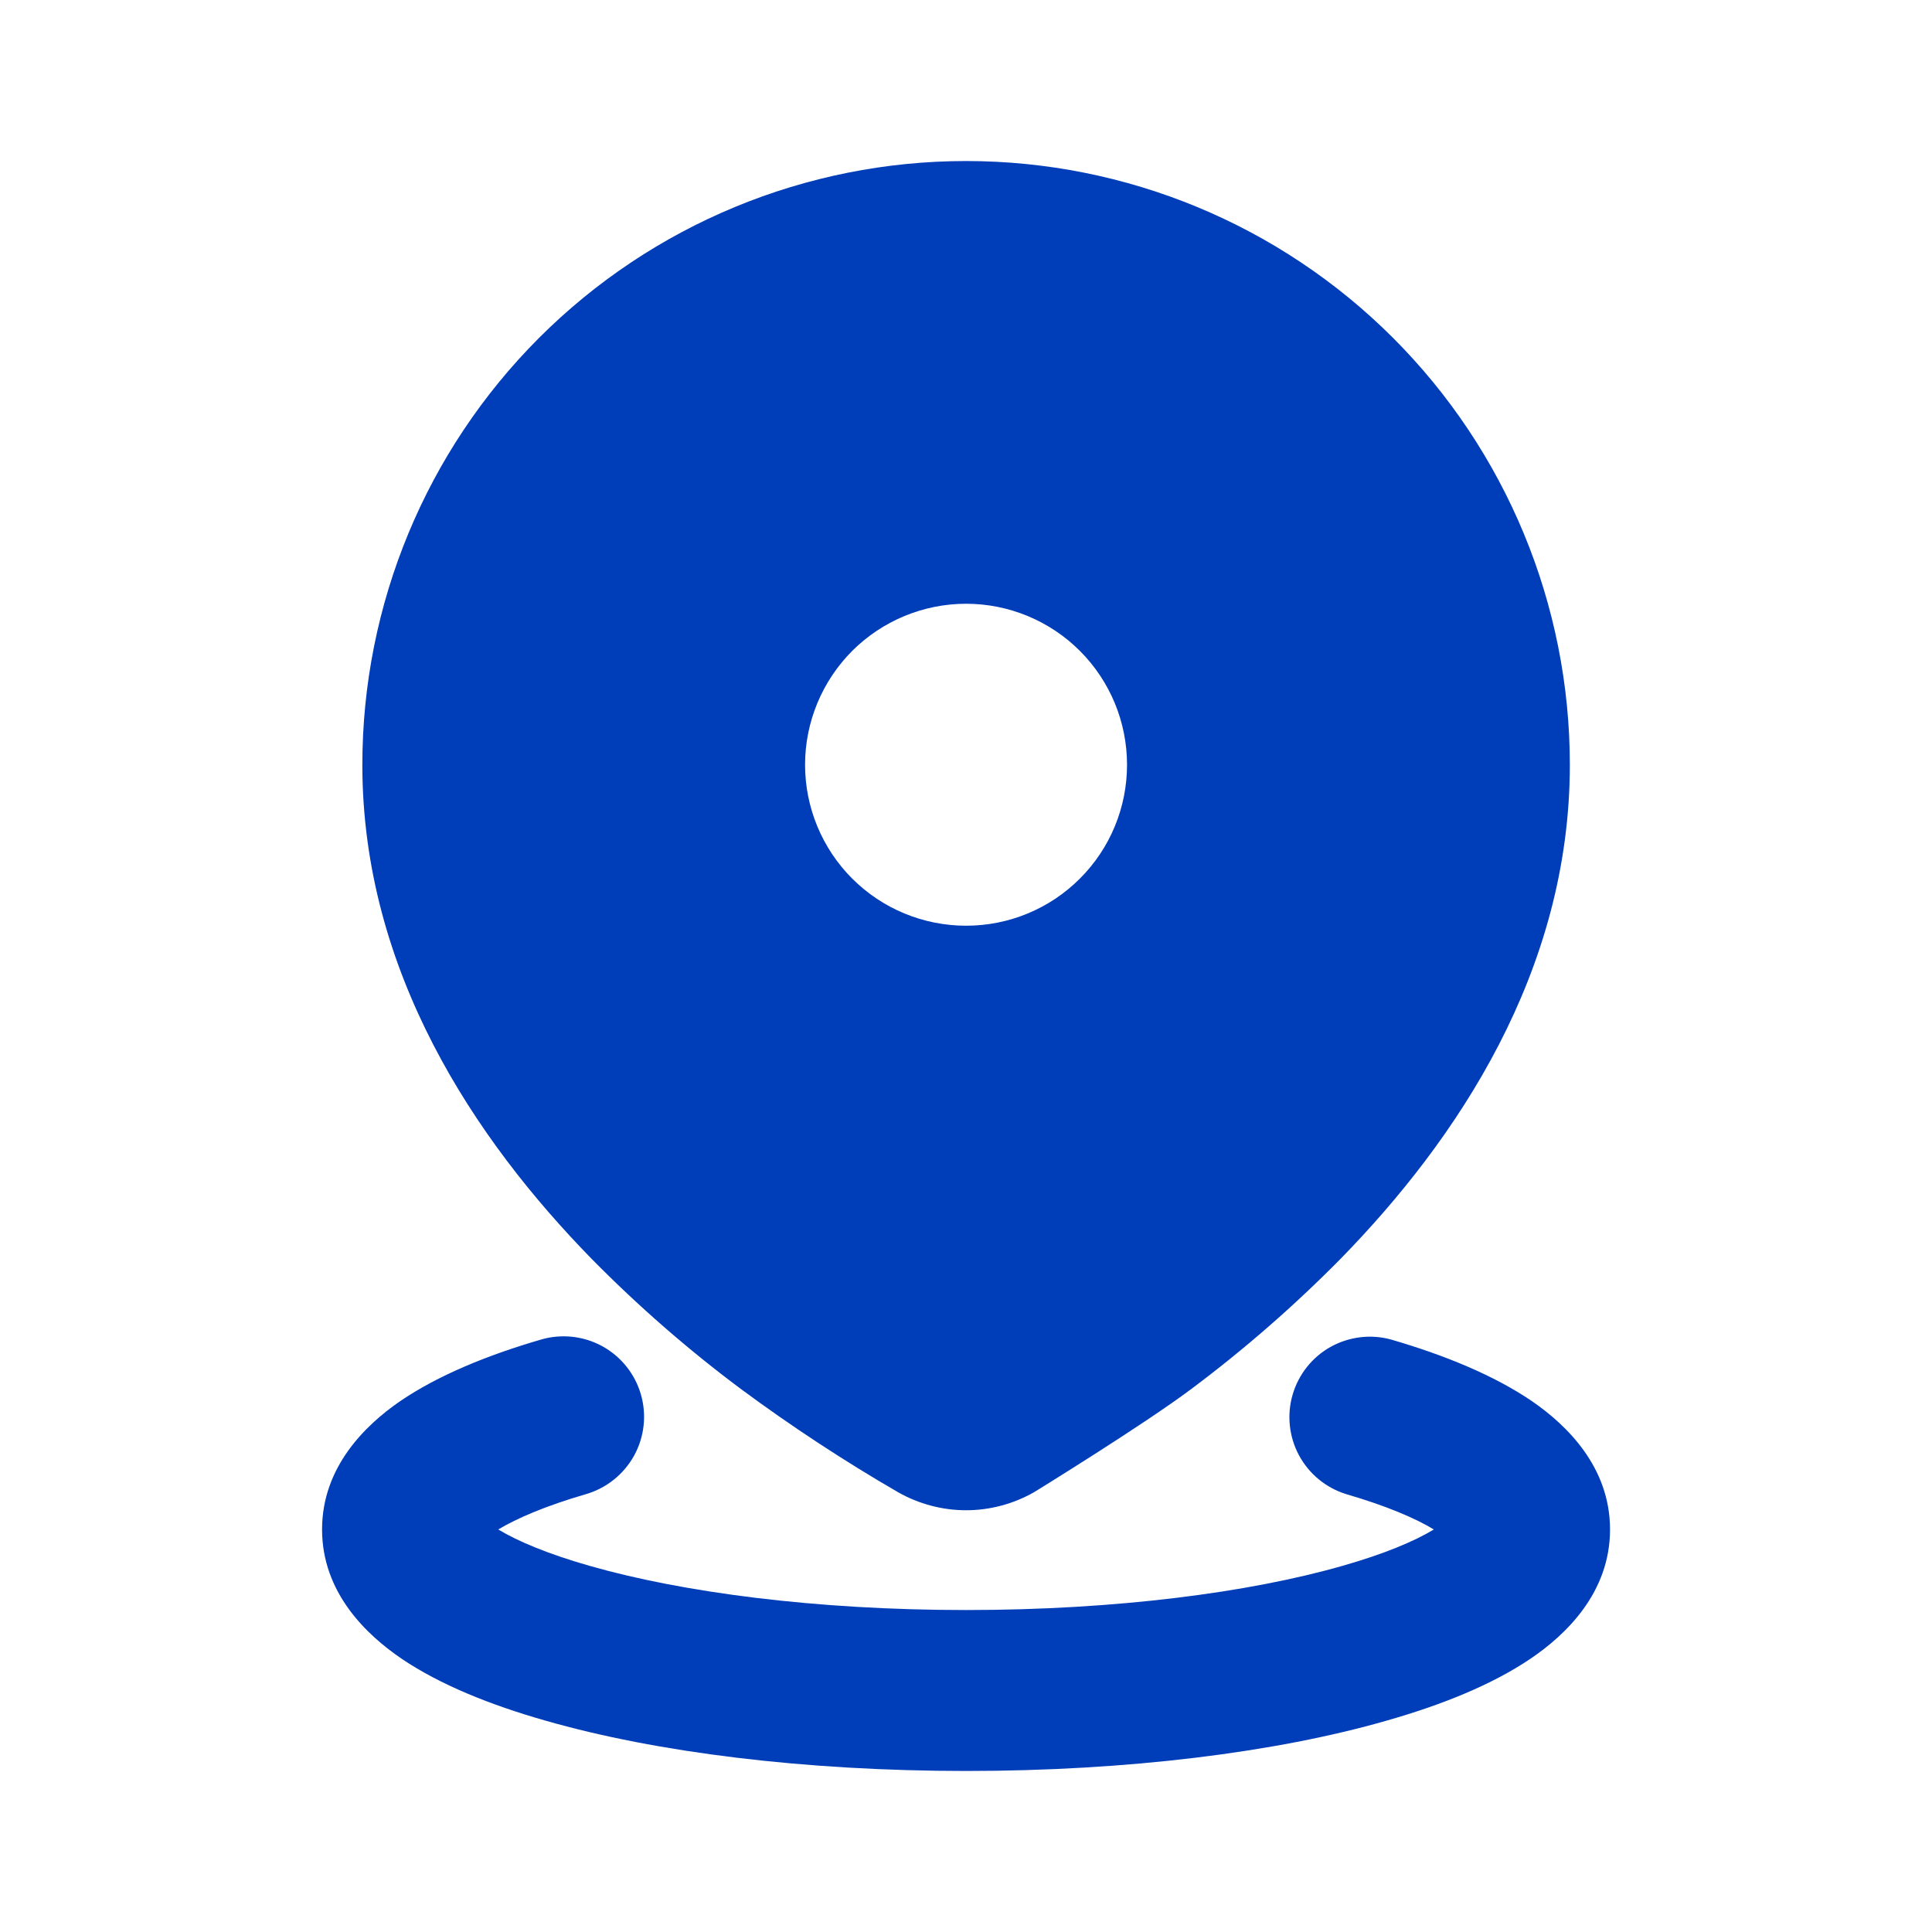 <svg width="20" height="20" viewBox="0 0 20 20" fill="none" xmlns="http://www.w3.org/2000/svg">
<g clip-path="url(#clip0_350_25149)">
<path d="M5.601 13.867C5.813 13.805 6.041 13.83 6.235 13.936C6.428 14.042 6.572 14.221 6.634 14.433C6.696 14.646 6.671 14.873 6.565 15.067C6.458 15.261 6.279 15.405 6.067 15.467C5.651 15.588 5.351 15.717 5.158 15.833C5.356 15.953 5.67 16.086 6.105 16.21C7.067 16.485 8.445 16.667 10.001 16.667C11.556 16.667 12.934 16.485 13.896 16.21C14.332 16.086 14.645 15.953 14.843 15.833C14.652 15.717 14.351 15.588 13.935 15.467C13.726 15.402 13.551 15.258 13.447 15.065C13.344 14.873 13.32 14.648 13.381 14.438C13.442 14.228 13.583 14.05 13.774 13.943C13.965 13.837 14.19 13.809 14.401 13.867C14.957 14.029 15.467 14.238 15.859 14.505C16.221 14.754 16.667 15.188 16.667 15.833C16.667 16.486 16.211 16.923 15.842 17.172C15.444 17.441 14.923 17.65 14.354 17.812C13.206 18.142 11.667 18.333 10.001 18.333C8.334 18.333 6.796 18.142 5.647 17.812C5.078 17.65 4.557 17.441 4.159 17.172C3.791 16.922 3.334 16.486 3.334 15.833C3.334 15.188 3.78 14.754 4.142 14.505C4.534 14.238 5.044 14.029 5.601 13.867ZM10.001 1.667C11.658 1.667 13.248 2.325 14.42 3.497C15.592 4.669 16.251 6.259 16.251 7.917C16.251 10.057 15.084 11.797 13.876 13.033C13.395 13.52 12.879 13.97 12.332 14.379C11.836 14.751 10.705 15.447 10.705 15.447C10.49 15.569 10.248 15.634 10.001 15.634C9.754 15.634 9.511 15.569 9.296 15.447C8.735 15.122 8.192 14.765 7.67 14.379C7.122 13.97 6.606 13.52 6.126 13.033C4.917 11.797 3.751 10.057 3.751 7.917C3.751 6.259 4.409 4.669 5.581 3.497C6.753 2.325 8.343 1.667 10.001 1.667ZM10.001 6.25C9.559 6.25 9.135 6.426 8.822 6.738C8.51 7.051 8.334 7.475 8.334 7.917C8.334 8.359 8.51 8.783 8.822 9.095C9.135 9.408 9.559 9.583 10.001 9.583C10.443 9.583 10.867 9.408 11.179 9.095C11.492 8.783 11.667 8.359 11.667 7.917C11.667 7.475 11.492 7.051 11.179 6.738C10.867 6.426 10.443 6.25 10.001 6.25Z" fill="#003DB8"/>
</g>
<defs>
<clipPath id="clip0_350_25149">
<rect width="20" height="20" fill="white"/>
</clipPath>
</defs>
</svg>

